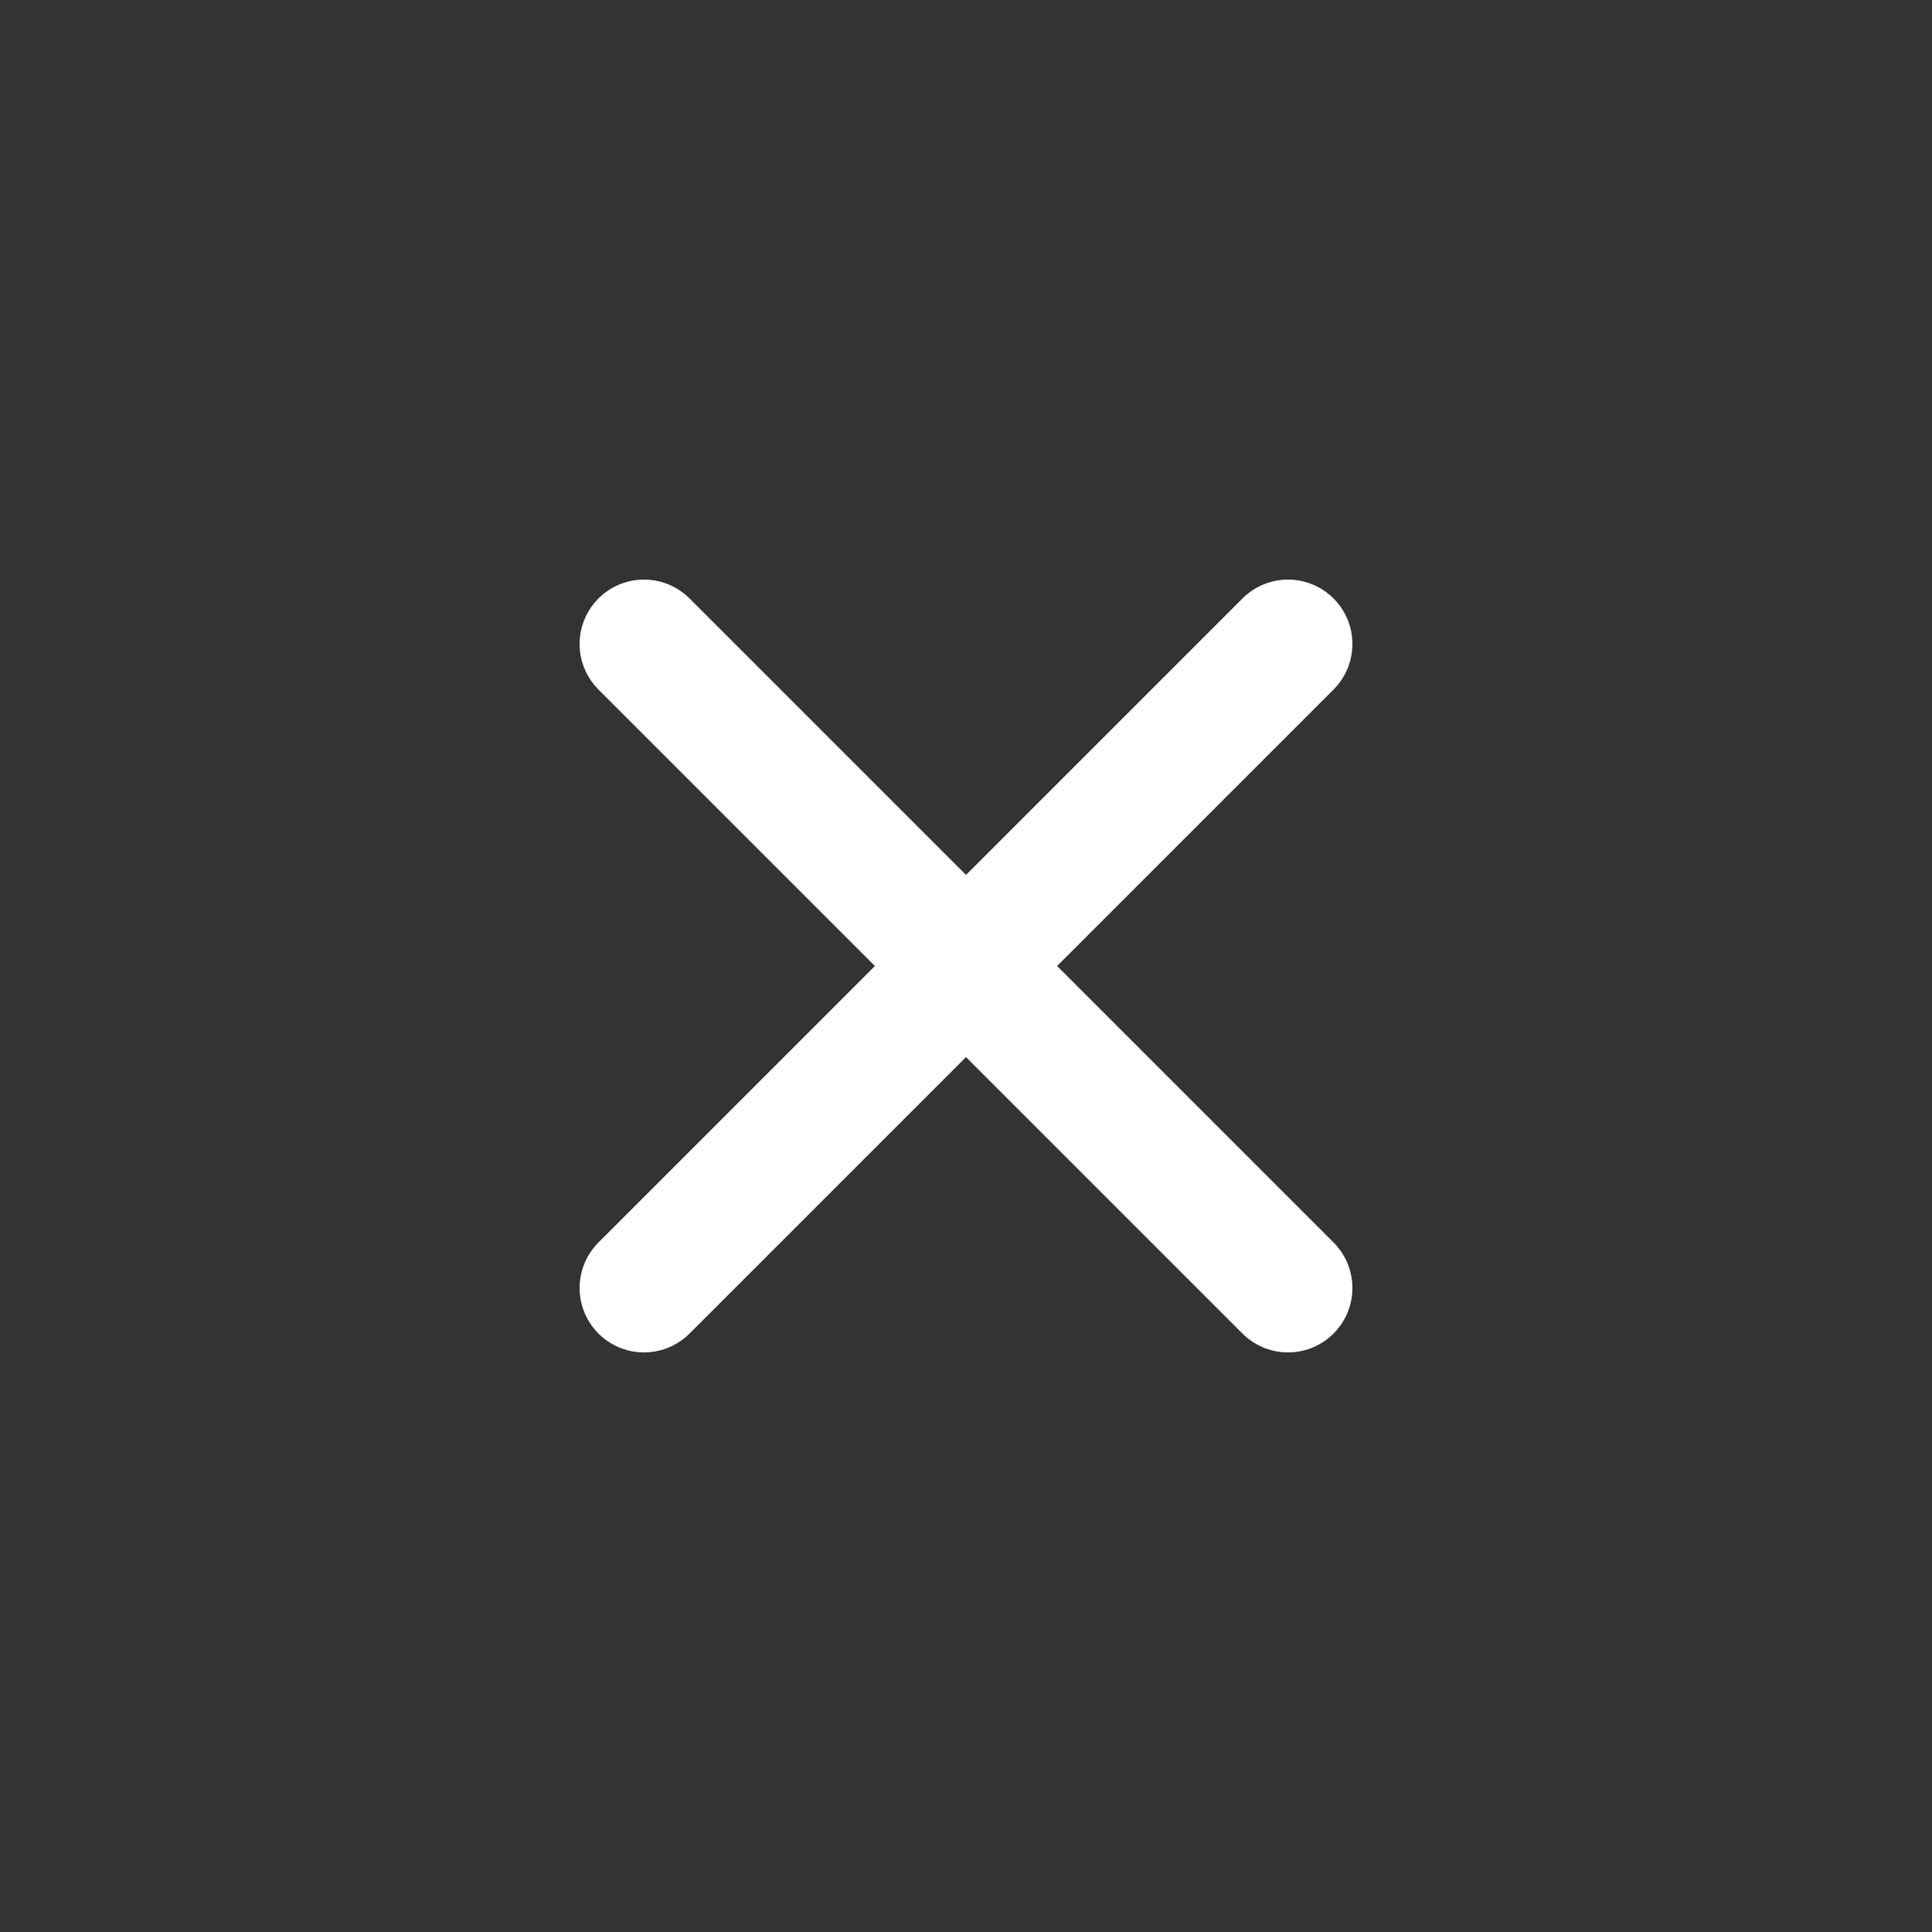 <svg width="30" height="30" viewBox="0 0 30 30" fill="none" xmlns="http://www.w3.org/2000/svg">
    <rect x="0" y="0" width="30" height="30" fill="#333333" stroke="none"/>
    <path d="M10 10L15 15L20 10" stroke="white" stroke-width="2" stroke-linecap="round" stroke-linejoin="round"/>
    <path d="M20 20L15 15L10 20" stroke="white" stroke-width="2" stroke-linecap="round" stroke-linejoin="round"/>
</svg>
